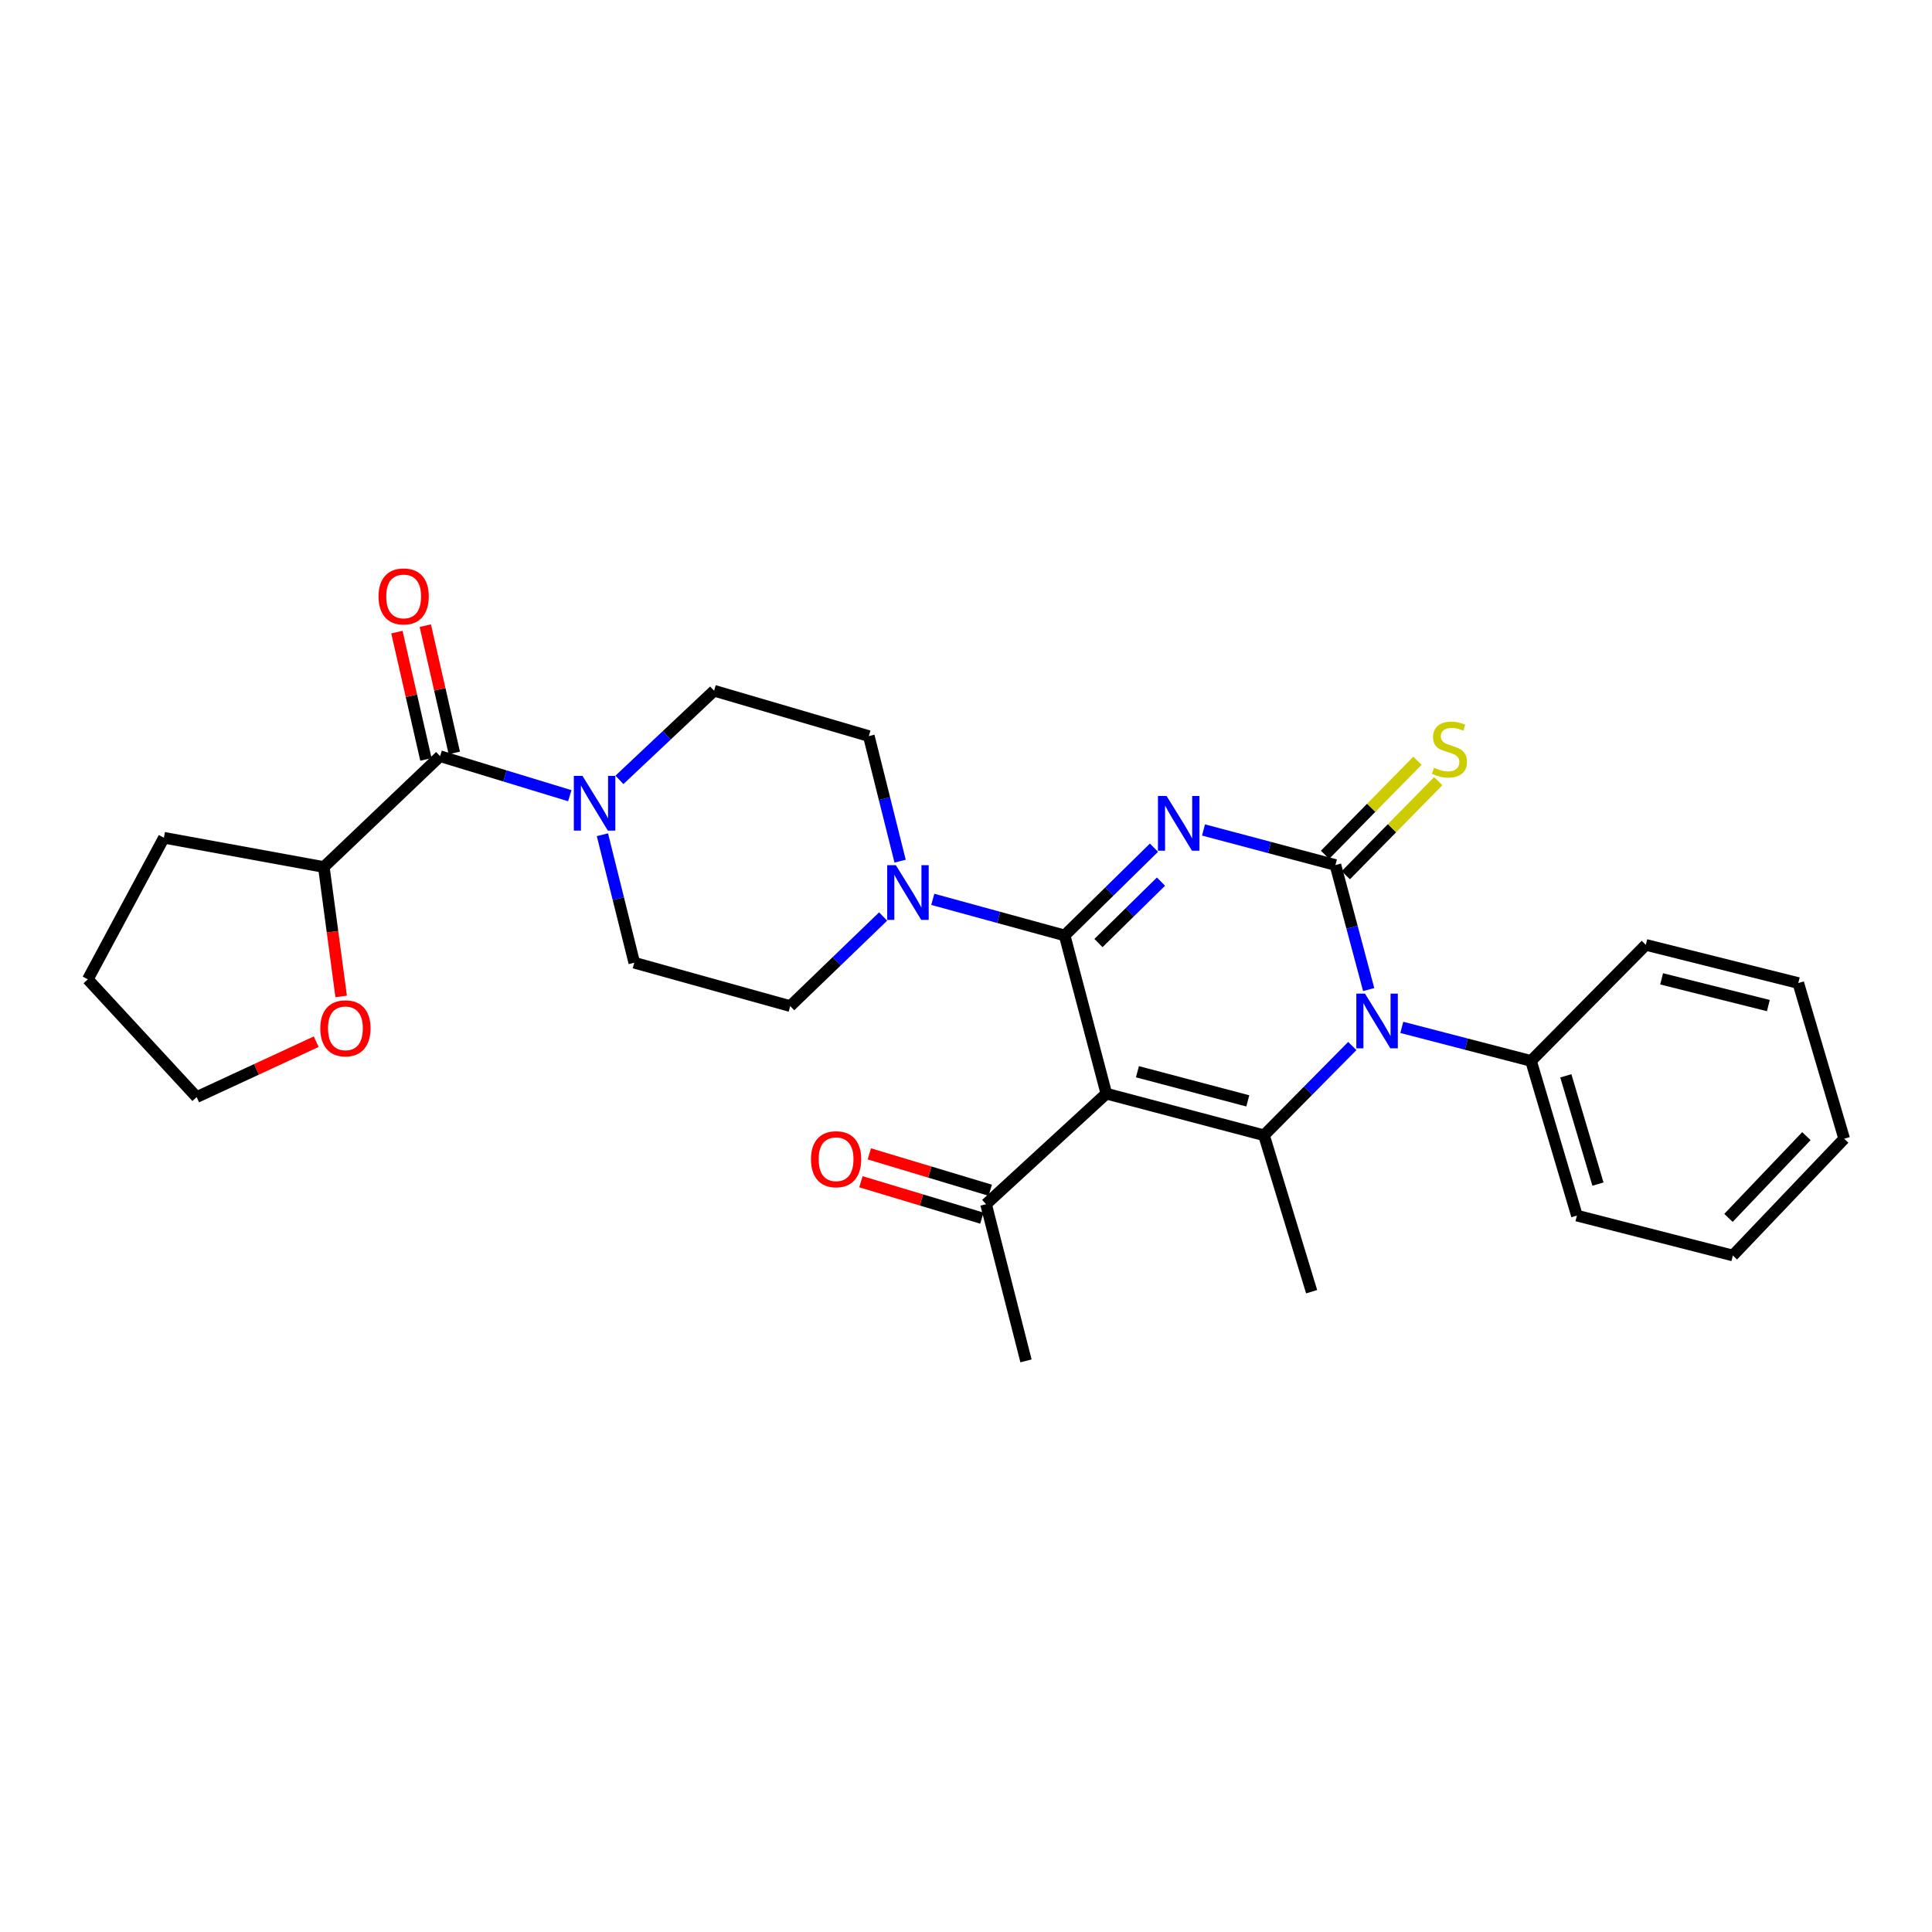 <?xml version='1.0' encoding='iso-8859-1'?>
<svg version='1.1' baseProfile='full'
              xmlns='http://www.w3.org/2000/svg'
                      xmlns:rdkit='http://www.rdkit.org/xml'
                      xmlns:xlink='http://www.w3.org/1999/xlink'
                  xml:space='preserve'
width='1000px' height='1000px' viewBox='0 0 1000 1000'>
<!-- END OF HEADER -->
<rect style='opacity:1.0;fill:#FFFFFF;stroke:none' width='1000' height='1000' x='0' y='0'> </rect>
<path class='bond-0' d='M 597.287,438.757 L 574.174,461.469' style='fill:none;fill-rule:evenodd;stroke:#0000FF;stroke-width:6px;stroke-linecap:butt;stroke-linejoin:miter;stroke-opacity:1' />
<path class='bond-0' d='M 574.174,461.469 L 551.062,484.182' style='fill:none;fill-rule:evenodd;stroke:#000000;stroke-width:6px;stroke-linecap:butt;stroke-linejoin:miter;stroke-opacity:1' />
<path class='bond-0' d='M 600.919,456.322 L 584.74,472.221' style='fill:none;fill-rule:evenodd;stroke:#0000FF;stroke-width:6px;stroke-linecap:butt;stroke-linejoin:miter;stroke-opacity:1' />
<path class='bond-0' d='M 584.74,472.221 L 568.561,488.12' style='fill:none;fill-rule:evenodd;stroke:#000000;stroke-width:6px;stroke-linecap:butt;stroke-linejoin:miter;stroke-opacity:1' />
<path class='bond-1' d='M 622.934,429.582 L 657.07,438.658' style='fill:none;fill-rule:evenodd;stroke:#0000FF;stroke-width:6px;stroke-linecap:butt;stroke-linejoin:miter;stroke-opacity:1' />
<path class='bond-1' d='M 657.07,438.658 L 691.206,447.734' style='fill:none;fill-rule:evenodd;stroke:#000000;stroke-width:6px;stroke-linecap:butt;stroke-linejoin:miter;stroke-opacity:1' />
<path class='bond-2' d='M 551.062,484.182 L 572.644,566.071' style='fill:none;fill-rule:evenodd;stroke:#000000;stroke-width:6px;stroke-linecap:butt;stroke-linejoin:miter;stroke-opacity:1' />
<path class='bond-5' d='M 551.062,484.182 L 516.932,474.839' style='fill:none;fill-rule:evenodd;stroke:#000000;stroke-width:6px;stroke-linecap:butt;stroke-linejoin:miter;stroke-opacity:1' />
<path class='bond-5' d='M 516.932,474.839 L 482.802,465.496' style='fill:none;fill-rule:evenodd;stroke:#0000FF;stroke-width:6px;stroke-linecap:butt;stroke-linejoin:miter;stroke-opacity:1' />
<path class='bond-4' d='M 691.206,447.734 L 699.818,479.968' style='fill:none;fill-rule:evenodd;stroke:#000000;stroke-width:6px;stroke-linecap:butt;stroke-linejoin:miter;stroke-opacity:1' />
<path class='bond-4' d='M 699.818,479.968 L 708.43,512.203' style='fill:none;fill-rule:evenodd;stroke:#0000FF;stroke-width:6px;stroke-linecap:butt;stroke-linejoin:miter;stroke-opacity:1' />
<path class='bond-9' d='M 696.582,453.017 L 720.503,428.676' style='fill:none;fill-rule:evenodd;stroke:#000000;stroke-width:6px;stroke-linecap:butt;stroke-linejoin:miter;stroke-opacity:1' />
<path class='bond-9' d='M 720.503,428.676 L 744.423,404.335' style='fill:none;fill-rule:evenodd;stroke:#CCCC00;stroke-width:6px;stroke-linecap:butt;stroke-linejoin:miter;stroke-opacity:1' />
<path class='bond-9' d='M 685.83,442.451 L 709.751,418.11' style='fill:none;fill-rule:evenodd;stroke:#000000;stroke-width:6px;stroke-linecap:butt;stroke-linejoin:miter;stroke-opacity:1' />
<path class='bond-9' d='M 709.751,418.11 L 733.671,393.769' style='fill:none;fill-rule:evenodd;stroke:#CCCC00;stroke-width:6px;stroke-linecap:butt;stroke-linejoin:miter;stroke-opacity:1' />
<path class='bond-8' d='M 572.644,566.071 L 510.385,623.288' style='fill:none;fill-rule:evenodd;stroke:#000000;stroke-width:6px;stroke-linecap:butt;stroke-linejoin:miter;stroke-opacity:1' />
<path class='bond-29' d='M 572.644,566.071 L 654.248,587.62' style='fill:none;fill-rule:evenodd;stroke:#000000;stroke-width:6px;stroke-linecap:butt;stroke-linejoin:miter;stroke-opacity:1' />
<path class='bond-29' d='M 588.733,554.728 L 645.856,569.812' style='fill:none;fill-rule:evenodd;stroke:#000000;stroke-width:6px;stroke-linecap:butt;stroke-linejoin:miter;stroke-opacity:1' />
<path class='bond-3' d='M 654.248,587.62 L 677.1,564.516' style='fill:none;fill-rule:evenodd;stroke:#000000;stroke-width:6px;stroke-linecap:butt;stroke-linejoin:miter;stroke-opacity:1' />
<path class='bond-3' d='M 677.1,564.516 L 699.951,541.413' style='fill:none;fill-rule:evenodd;stroke:#0000FF;stroke-width:6px;stroke-linecap:butt;stroke-linejoin:miter;stroke-opacity:1' />
<path class='bond-19' d='M 654.248,587.62 L 678.895,668.588' style='fill:none;fill-rule:evenodd;stroke:#000000;stroke-width:6px;stroke-linecap:butt;stroke-linejoin:miter;stroke-opacity:1' />
<path class='bond-10' d='M 725.57,531.771 L 759.014,540.446' style='fill:none;fill-rule:evenodd;stroke:#0000FF;stroke-width:6px;stroke-linecap:butt;stroke-linejoin:miter;stroke-opacity:1' />
<path class='bond-10' d='M 759.014,540.446 L 792.458,549.12' style='fill:none;fill-rule:evenodd;stroke:#000000;stroke-width:6px;stroke-linecap:butt;stroke-linejoin:miter;stroke-opacity:1' />
<path class='bond-12' d='M 457.103,474.379 L 433.059,497.567' style='fill:none;fill-rule:evenodd;stroke:#0000FF;stroke-width:6px;stroke-linecap:butt;stroke-linejoin:miter;stroke-opacity:1' />
<path class='bond-12' d='M 433.059,497.567 L 409.016,520.755' style='fill:none;fill-rule:evenodd;stroke:#000000;stroke-width:6px;stroke-linecap:butt;stroke-linejoin:miter;stroke-opacity:1' />
<path class='bond-13' d='M 465.895,445.733 L 457.798,413.364' style='fill:none;fill-rule:evenodd;stroke:#0000FF;stroke-width:6px;stroke-linecap:butt;stroke-linejoin:miter;stroke-opacity:1' />
<path class='bond-13' d='M 457.798,413.364 L 449.701,380.995' style='fill:none;fill-rule:evenodd;stroke:#000000;stroke-width:6px;stroke-linecap:butt;stroke-linejoin:miter;stroke-opacity:1' />
<path class='bond-6' d='M 227.8,391.397 L 261.363,401.627' style='fill:none;fill-rule:evenodd;stroke:#000000;stroke-width:6px;stroke-linecap:butt;stroke-linejoin:miter;stroke-opacity:1' />
<path class='bond-6' d='M 261.363,401.627 L 294.925,411.857' style='fill:none;fill-rule:evenodd;stroke:#0000FF;stroke-width:6px;stroke-linecap:butt;stroke-linejoin:miter;stroke-opacity:1' />
<path class='bond-11' d='M 227.8,391.397 L 167.61,448.764' style='fill:none;fill-rule:evenodd;stroke:#000000;stroke-width:6px;stroke-linecap:butt;stroke-linejoin:miter;stroke-opacity:1' />
<path class='bond-16' d='M 235.149,389.721 L 227.639,356.778' style='fill:none;fill-rule:evenodd;stroke:#000000;stroke-width:6px;stroke-linecap:butt;stroke-linejoin:miter;stroke-opacity:1' />
<path class='bond-16' d='M 227.639,356.778 L 220.129,323.835' style='fill:none;fill-rule:evenodd;stroke:#FF0000;stroke-width:6px;stroke-linecap:butt;stroke-linejoin:miter;stroke-opacity:1' />
<path class='bond-16' d='M 220.452,393.072 L 212.942,360.129' style='fill:none;fill-rule:evenodd;stroke:#000000;stroke-width:6px;stroke-linecap:butt;stroke-linejoin:miter;stroke-opacity:1' />
<path class='bond-16' d='M 212.942,360.129 L 205.432,327.186' style='fill:none;fill-rule:evenodd;stroke:#FF0000;stroke-width:6px;stroke-linecap:butt;stroke-linejoin:miter;stroke-opacity:1' />
<path class='bond-7' d='M 320.619,403.654 L 345.116,380.587' style='fill:none;fill-rule:evenodd;stroke:#0000FF;stroke-width:6px;stroke-linecap:butt;stroke-linejoin:miter;stroke-opacity:1' />
<path class='bond-7' d='M 345.116,380.587 L 369.612,357.52' style='fill:none;fill-rule:evenodd;stroke:#000000;stroke-width:6px;stroke-linecap:butt;stroke-linejoin:miter;stroke-opacity:1' />
<path class='bond-30' d='M 311.809,432.054 L 320.054,465.178' style='fill:none;fill-rule:evenodd;stroke:#0000FF;stroke-width:6px;stroke-linecap:butt;stroke-linejoin:miter;stroke-opacity:1' />
<path class='bond-30' d='M 320.054,465.178 L 328.299,498.302' style='fill:none;fill-rule:evenodd;stroke:#000000;stroke-width:6px;stroke-linecap:butt;stroke-linejoin:miter;stroke-opacity:1' />
<path class='bond-18' d='M 512.557,616.07 L 481.257,606.652' style='fill:none;fill-rule:evenodd;stroke:#000000;stroke-width:6px;stroke-linecap:butt;stroke-linejoin:miter;stroke-opacity:1' />
<path class='bond-18' d='M 481.257,606.652 L 449.957,597.234' style='fill:none;fill-rule:evenodd;stroke:#FF0000;stroke-width:6px;stroke-linecap:butt;stroke-linejoin:miter;stroke-opacity:1' />
<path class='bond-18' d='M 508.213,630.506 L 476.913,621.088' style='fill:none;fill-rule:evenodd;stroke:#000000;stroke-width:6px;stroke-linecap:butt;stroke-linejoin:miter;stroke-opacity:1' />
<path class='bond-18' d='M 476.913,621.088 L 445.613,611.67' style='fill:none;fill-rule:evenodd;stroke:#FF0000;stroke-width:6px;stroke-linecap:butt;stroke-linejoin:miter;stroke-opacity:1' />
<path class='bond-20' d='M 510.385,623.288 L 531.054,704.39' style='fill:none;fill-rule:evenodd;stroke:#000000;stroke-width:6px;stroke-linecap:butt;stroke-linejoin:miter;stroke-opacity:1' />
<path class='bond-22' d='M 792.458,549.12 L 816.21,629.192' style='fill:none;fill-rule:evenodd;stroke:#000000;stroke-width:6px;stroke-linecap:butt;stroke-linejoin:miter;stroke-opacity:1' />
<path class='bond-22' d='M 810.473,556.844 L 827.099,612.895' style='fill:none;fill-rule:evenodd;stroke:#000000;stroke-width:6px;stroke-linecap:butt;stroke-linejoin:miter;stroke-opacity:1' />
<path class='bond-23' d='M 792.458,549.12 L 851.878,489.064' style='fill:none;fill-rule:evenodd;stroke:#000000;stroke-width:6px;stroke-linecap:butt;stroke-linejoin:miter;stroke-opacity:1' />
<path class='bond-17' d='M 167.61,448.764 L 172.1,482.259' style='fill:none;fill-rule:evenodd;stroke:#000000;stroke-width:6px;stroke-linecap:butt;stroke-linejoin:miter;stroke-opacity:1' />
<path class='bond-17' d='M 172.1,482.259 L 176.589,515.754' style='fill:none;fill-rule:evenodd;stroke:#FF0000;stroke-width:6px;stroke-linecap:butt;stroke-linejoin:miter;stroke-opacity:1' />
<path class='bond-24' d='M 167.61,448.764 L 84.841,433.623' style='fill:none;fill-rule:evenodd;stroke:#000000;stroke-width:6px;stroke-linecap:butt;stroke-linejoin:miter;stroke-opacity:1' />
<path class='bond-15' d='M 409.016,520.755 L 328.299,498.302' style='fill:none;fill-rule:evenodd;stroke:#000000;stroke-width:6px;stroke-linecap:butt;stroke-linejoin:miter;stroke-opacity:1' />
<path class='bond-14' d='M 449.701,380.995 L 369.612,357.52' style='fill:none;fill-rule:evenodd;stroke:#000000;stroke-width:6px;stroke-linecap:butt;stroke-linejoin:miter;stroke-opacity:1' />
<path class='bond-21' d='M 163.669,539.182 L 132.726,553.514' style='fill:none;fill-rule:evenodd;stroke:#FF0000;stroke-width:6px;stroke-linecap:butt;stroke-linejoin:miter;stroke-opacity:1' />
<path class='bond-21' d='M 132.726,553.514 L 101.784,567.847' style='fill:none;fill-rule:evenodd;stroke:#000000;stroke-width:6px;stroke-linecap:butt;stroke-linejoin:miter;stroke-opacity:1' />
<path class='bond-32' d='M 101.784,567.847 L 45.455,506.894' style='fill:none;fill-rule:evenodd;stroke:#000000;stroke-width:6px;stroke-linecap:butt;stroke-linejoin:miter;stroke-opacity:1' />
<path class='bond-27' d='M 816.21,629.192 L 896.918,649.845' style='fill:none;fill-rule:evenodd;stroke:#000000;stroke-width:6px;stroke-linecap:butt;stroke-linejoin:miter;stroke-opacity:1' />
<path class='bond-26' d='M 851.878,489.064 L 930.794,508.821' style='fill:none;fill-rule:evenodd;stroke:#000000;stroke-width:6px;stroke-linecap:butt;stroke-linejoin:miter;stroke-opacity:1' />
<path class='bond-26' d='M 860.055,506.651 L 915.296,520.481' style='fill:none;fill-rule:evenodd;stroke:#000000;stroke-width:6px;stroke-linecap:butt;stroke-linejoin:miter;stroke-opacity:1' />
<path class='bond-25' d='M 84.841,433.623 L 45.455,506.894' style='fill:none;fill-rule:evenodd;stroke:#000000;stroke-width:6px;stroke-linecap:butt;stroke-linejoin:miter;stroke-opacity:1' />
<path class='bond-28' d='M 930.794,508.821 L 954.545,589.403' style='fill:none;fill-rule:evenodd;stroke:#000000;stroke-width:6px;stroke-linecap:butt;stroke-linejoin:miter;stroke-opacity:1' />
<path class='bond-31' d='M 896.918,649.845 L 954.545,589.403' style='fill:none;fill-rule:evenodd;stroke:#000000;stroke-width:6px;stroke-linecap:butt;stroke-linejoin:miter;stroke-opacity:1' />
<path class='bond-31' d='M 894.652,630.376 L 934.991,588.067' style='fill:none;fill-rule:evenodd;stroke:#000000;stroke-width:6px;stroke-linecap:butt;stroke-linejoin:miter;stroke-opacity:1' />
<path  class='atom-0' d='M 603.836 412.009
L 613.116 427.009
Q 614.036 428.489, 615.516 431.169
Q 616.996 433.849, 617.076 434.009
L 617.076 412.009
L 620.836 412.009
L 620.836 440.329
L 616.956 440.329
L 606.996 423.929
Q 605.836 422.009, 604.596 419.809
Q 603.396 417.609, 603.036 416.929
L 603.036 440.329
L 599.356 440.329
L 599.356 412.009
L 603.836 412.009
' fill='#0000FF'/>
<path  class='atom-5' d='M 706.512 514.291
L 715.792 529.291
Q 716.712 530.771, 718.192 533.451
Q 719.672 536.131, 719.752 536.291
L 719.752 514.291
L 723.512 514.291
L 723.512 542.611
L 719.632 542.611
L 709.672 526.211
Q 708.512 524.291, 707.272 522.091
Q 706.072 519.891, 705.712 519.211
L 705.712 542.611
L 702.032 542.611
L 702.032 514.291
L 706.512 514.291
' fill='#0000FF'/>
<path  class='atom-6' d='M 463.699 447.82
L 472.979 462.82
Q 473.899 464.3, 475.379 466.98
Q 476.859 469.66, 476.939 469.82
L 476.939 447.82
L 480.699 447.82
L 480.699 476.14
L 476.819 476.14
L 466.859 459.74
Q 465.699 457.82, 464.459 455.62
Q 463.259 453.42, 462.899 452.74
L 462.899 476.14
L 459.219 476.14
L 459.219 447.82
L 463.699 447.82
' fill='#0000FF'/>
<path  class='atom-8' d='M 301.495 401.607
L 310.775 416.607
Q 311.695 418.087, 313.175 420.767
Q 314.655 423.447, 314.735 423.607
L 314.735 401.607
L 318.495 401.607
L 318.495 429.927
L 314.615 429.927
L 304.655 413.527
Q 303.495 411.607, 302.255 409.407
Q 301.055 407.207, 300.695 406.527
L 300.695 429.927
L 297.015 429.927
L 297.015 401.607
L 301.495 401.607
' fill='#0000FF'/>
<path  class='atom-10' d='M 742.232 397.39
Q 742.552 397.51, 743.872 398.07
Q 745.192 398.63, 746.632 398.99
Q 748.112 399.31, 749.552 399.31
Q 752.232 399.31, 753.792 398.03
Q 755.352 396.71, 755.352 394.43
Q 755.352 392.87, 754.552 391.91
Q 753.792 390.95, 752.592 390.43
Q 751.392 389.91, 749.392 389.31
Q 746.872 388.55, 745.352 387.83
Q 743.872 387.11, 742.792 385.59
Q 741.752 384.07, 741.752 381.51
Q 741.752 377.95, 744.152 375.75
Q 746.592 373.55, 751.392 373.55
Q 754.672 373.55, 758.392 375.11
L 757.472 378.19
Q 754.072 376.79, 751.512 376.79
Q 748.752 376.79, 747.232 377.95
Q 745.712 379.07, 745.752 381.03
Q 745.752 382.55, 746.512 383.47
Q 747.312 384.39, 748.432 384.91
Q 749.592 385.43, 751.512 386.03
Q 754.072 386.83, 755.592 387.63
Q 757.112 388.43, 758.192 390.07
Q 759.312 391.67, 759.312 394.43
Q 759.312 398.35, 756.672 400.47
Q 754.072 402.55, 749.712 402.55
Q 747.192 402.55, 745.272 401.99
Q 743.392 401.47, 741.152 400.55
L 742.232 397.39
' fill='#CCCC00'/>
<path  class='atom-17' d='M 195.932 308.708
Q 195.932 301.908, 199.292 298.108
Q 202.652 294.308, 208.932 294.308
Q 215.212 294.308, 218.572 298.108
Q 221.932 301.908, 221.932 308.708
Q 221.932 315.588, 218.532 319.508
Q 215.132 323.388, 208.932 323.388
Q 202.692 323.388, 199.292 319.508
Q 195.932 315.628, 195.932 308.708
M 208.932 320.188
Q 213.252 320.188, 215.572 317.308
Q 217.932 314.388, 217.932 308.708
Q 217.932 303.148, 215.572 300.348
Q 213.252 297.508, 208.932 297.508
Q 204.612 297.508, 202.252 300.308
Q 199.932 303.108, 199.932 308.708
Q 199.932 314.428, 202.252 317.308
Q 204.612 320.188, 208.932 320.188
' fill='#FF0000'/>
<path  class='atom-18' d='M 165.791 532.258
Q 165.791 525.458, 169.151 521.658
Q 172.511 517.858, 178.791 517.858
Q 185.071 517.858, 188.431 521.658
Q 191.791 525.458, 191.791 532.258
Q 191.791 539.138, 188.391 543.058
Q 184.991 546.938, 178.791 546.938
Q 172.551 546.938, 169.151 543.058
Q 165.791 539.178, 165.791 532.258
M 178.791 543.738
Q 183.111 543.738, 185.431 540.858
Q 187.791 537.938, 187.791 532.258
Q 187.791 526.698, 185.431 523.898
Q 183.111 521.058, 178.791 521.058
Q 174.471 521.058, 172.111 523.858
Q 169.791 526.658, 169.791 532.258
Q 169.791 537.978, 172.111 540.858
Q 174.471 543.738, 178.791 543.738
' fill='#FF0000'/>
<path  class='atom-19' d='M 419.758 600.011
Q 419.758 593.211, 423.118 589.411
Q 426.478 585.611, 432.758 585.611
Q 439.038 585.611, 442.398 589.411
Q 445.758 593.211, 445.758 600.011
Q 445.758 606.891, 442.358 610.811
Q 438.958 614.691, 432.758 614.691
Q 426.518 614.691, 423.118 610.811
Q 419.758 606.931, 419.758 600.011
M 432.758 611.491
Q 437.078 611.491, 439.398 608.611
Q 441.758 605.691, 441.758 600.011
Q 441.758 594.451, 439.398 591.651
Q 437.078 588.811, 432.758 588.811
Q 428.438 588.811, 426.078 591.611
Q 423.758 594.411, 423.758 600.011
Q 423.758 605.731, 426.078 608.611
Q 428.438 611.491, 432.758 611.491
' fill='#FF0000'/>
</svg>

